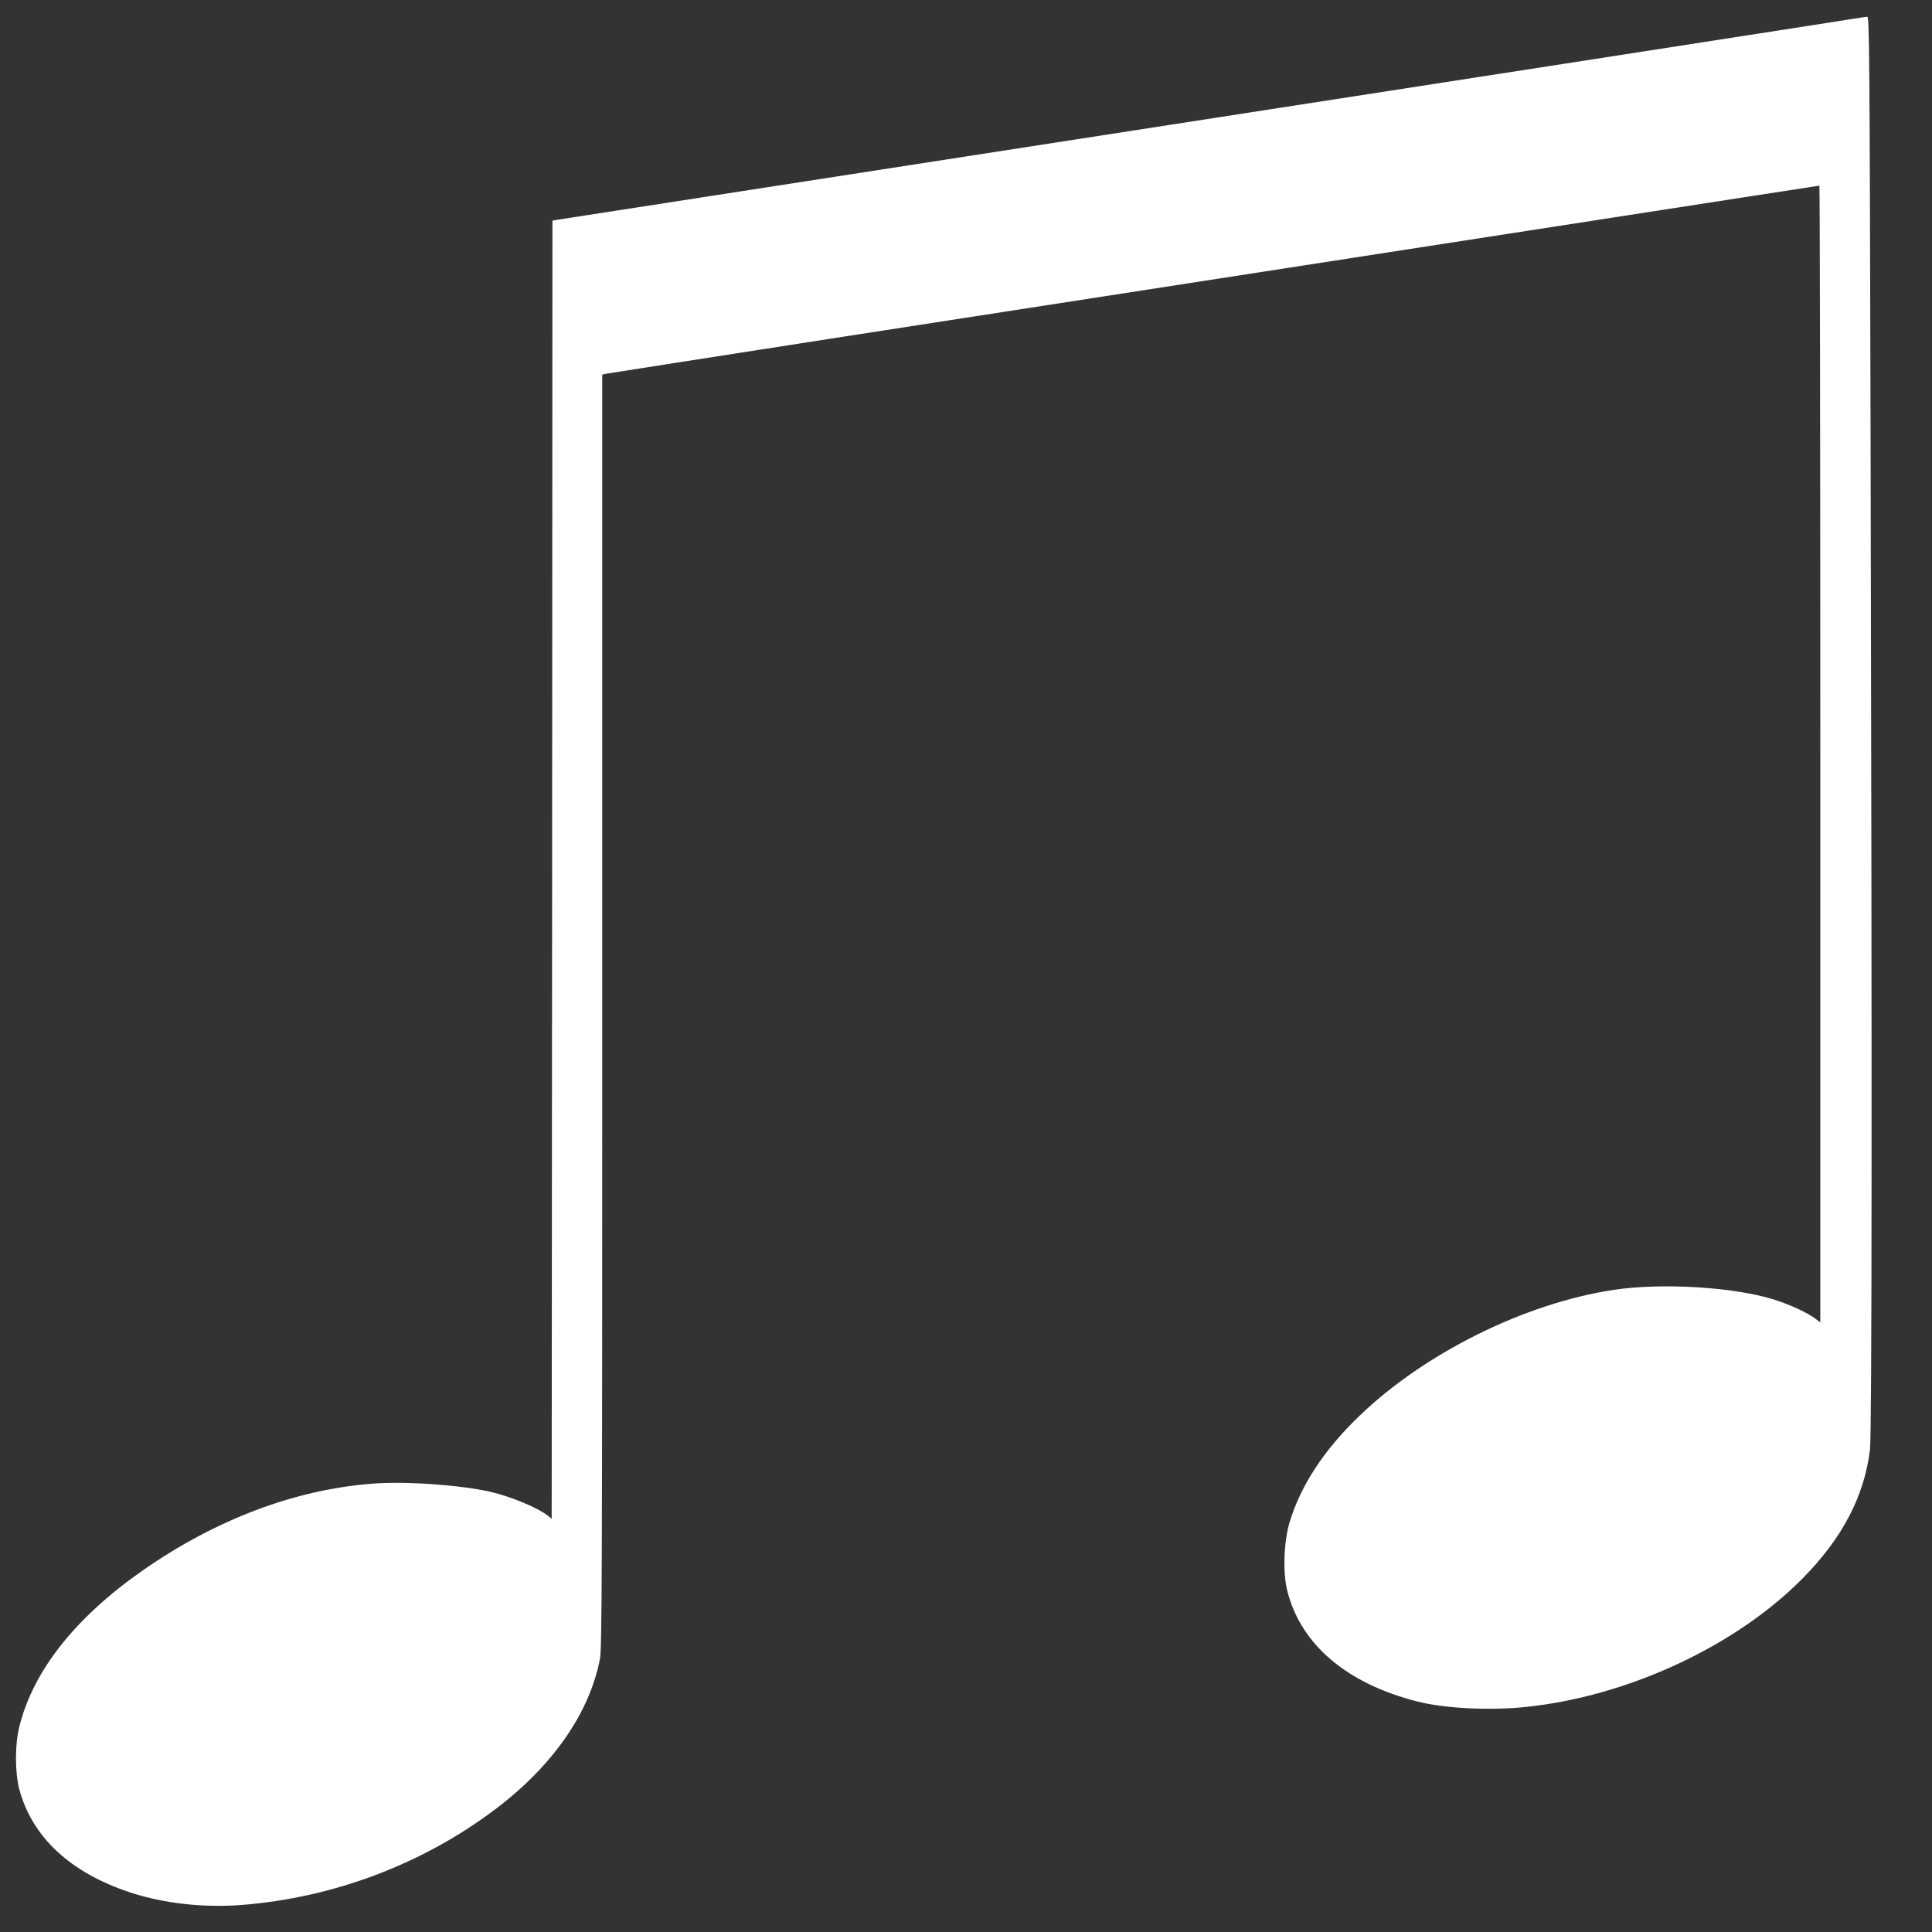 <?xml version="1.0" standalone="no"?>
<!DOCTYPE svg PUBLIC "-//W3C//DTD SVG 20010904//EN"
 "http://www.w3.org/TR/2001/REC-SVG-20010904/DTD/svg10.dtd">
<svg version="1.0" xmlns="http://www.w3.org/2000/svg"
 width="1280pt" height="1280pt" viewBox="0 0 1280 1280"
 preserveAspectRatio="xMidYMid meet">
<rect x="0" y="0" width="1280" height="1280" fill="#333333" stroke="none"/>
<g transform="translate(0,1280) scale(0.1,-0.1)"
fill="#ffffff" stroke="none">
<path d="M12110 12649 c-234 -37 -2297 -357 -6475 -1004 -1050 -163 -1925
-298 -1942 -301 l-33 -6 -2 -4300 -3 -4300 -25 20 c-67 53 -243 126 -379 158
-201 46 -568 72 -789 54 -512 -40 -1036 -239 -1517 -575 -448 -313 -726 -666
-817 -1035 -30 -119 -29 -303 0 -415 85 -317 340 -554 738 -684 220 -72 481
-101 734 -82 610 48 1202 271 1685 637 378 286 622 637 690 995 13 72 15 544
15 4294 l0 4213 27 6 c16 3 681 107 1478 231 2096 324 5511 853 6072 940 265
41 484 75 487 75 3 0 6 -1694 6 -3766 l0 -3765 -32 24 c-53 40 -166 92 -268
125 -266 85 -749 115 -1070 66 -586 -88 -1252 -418 -1686 -837 -233 -224 -387
-460 -460 -702 -39 -131 -46 -335 -15 -456 90 -356 396 -615 866 -733 179 -45
478 -60 714 -35 676 70 1392 403 1836 854 262 266 406 542 444 850 13 106 14
2492 4 6718 -6 2525 -8 2777 -22 2776 -9 0 -126 -18 -261 -40z"/>
</g>
</svg>
